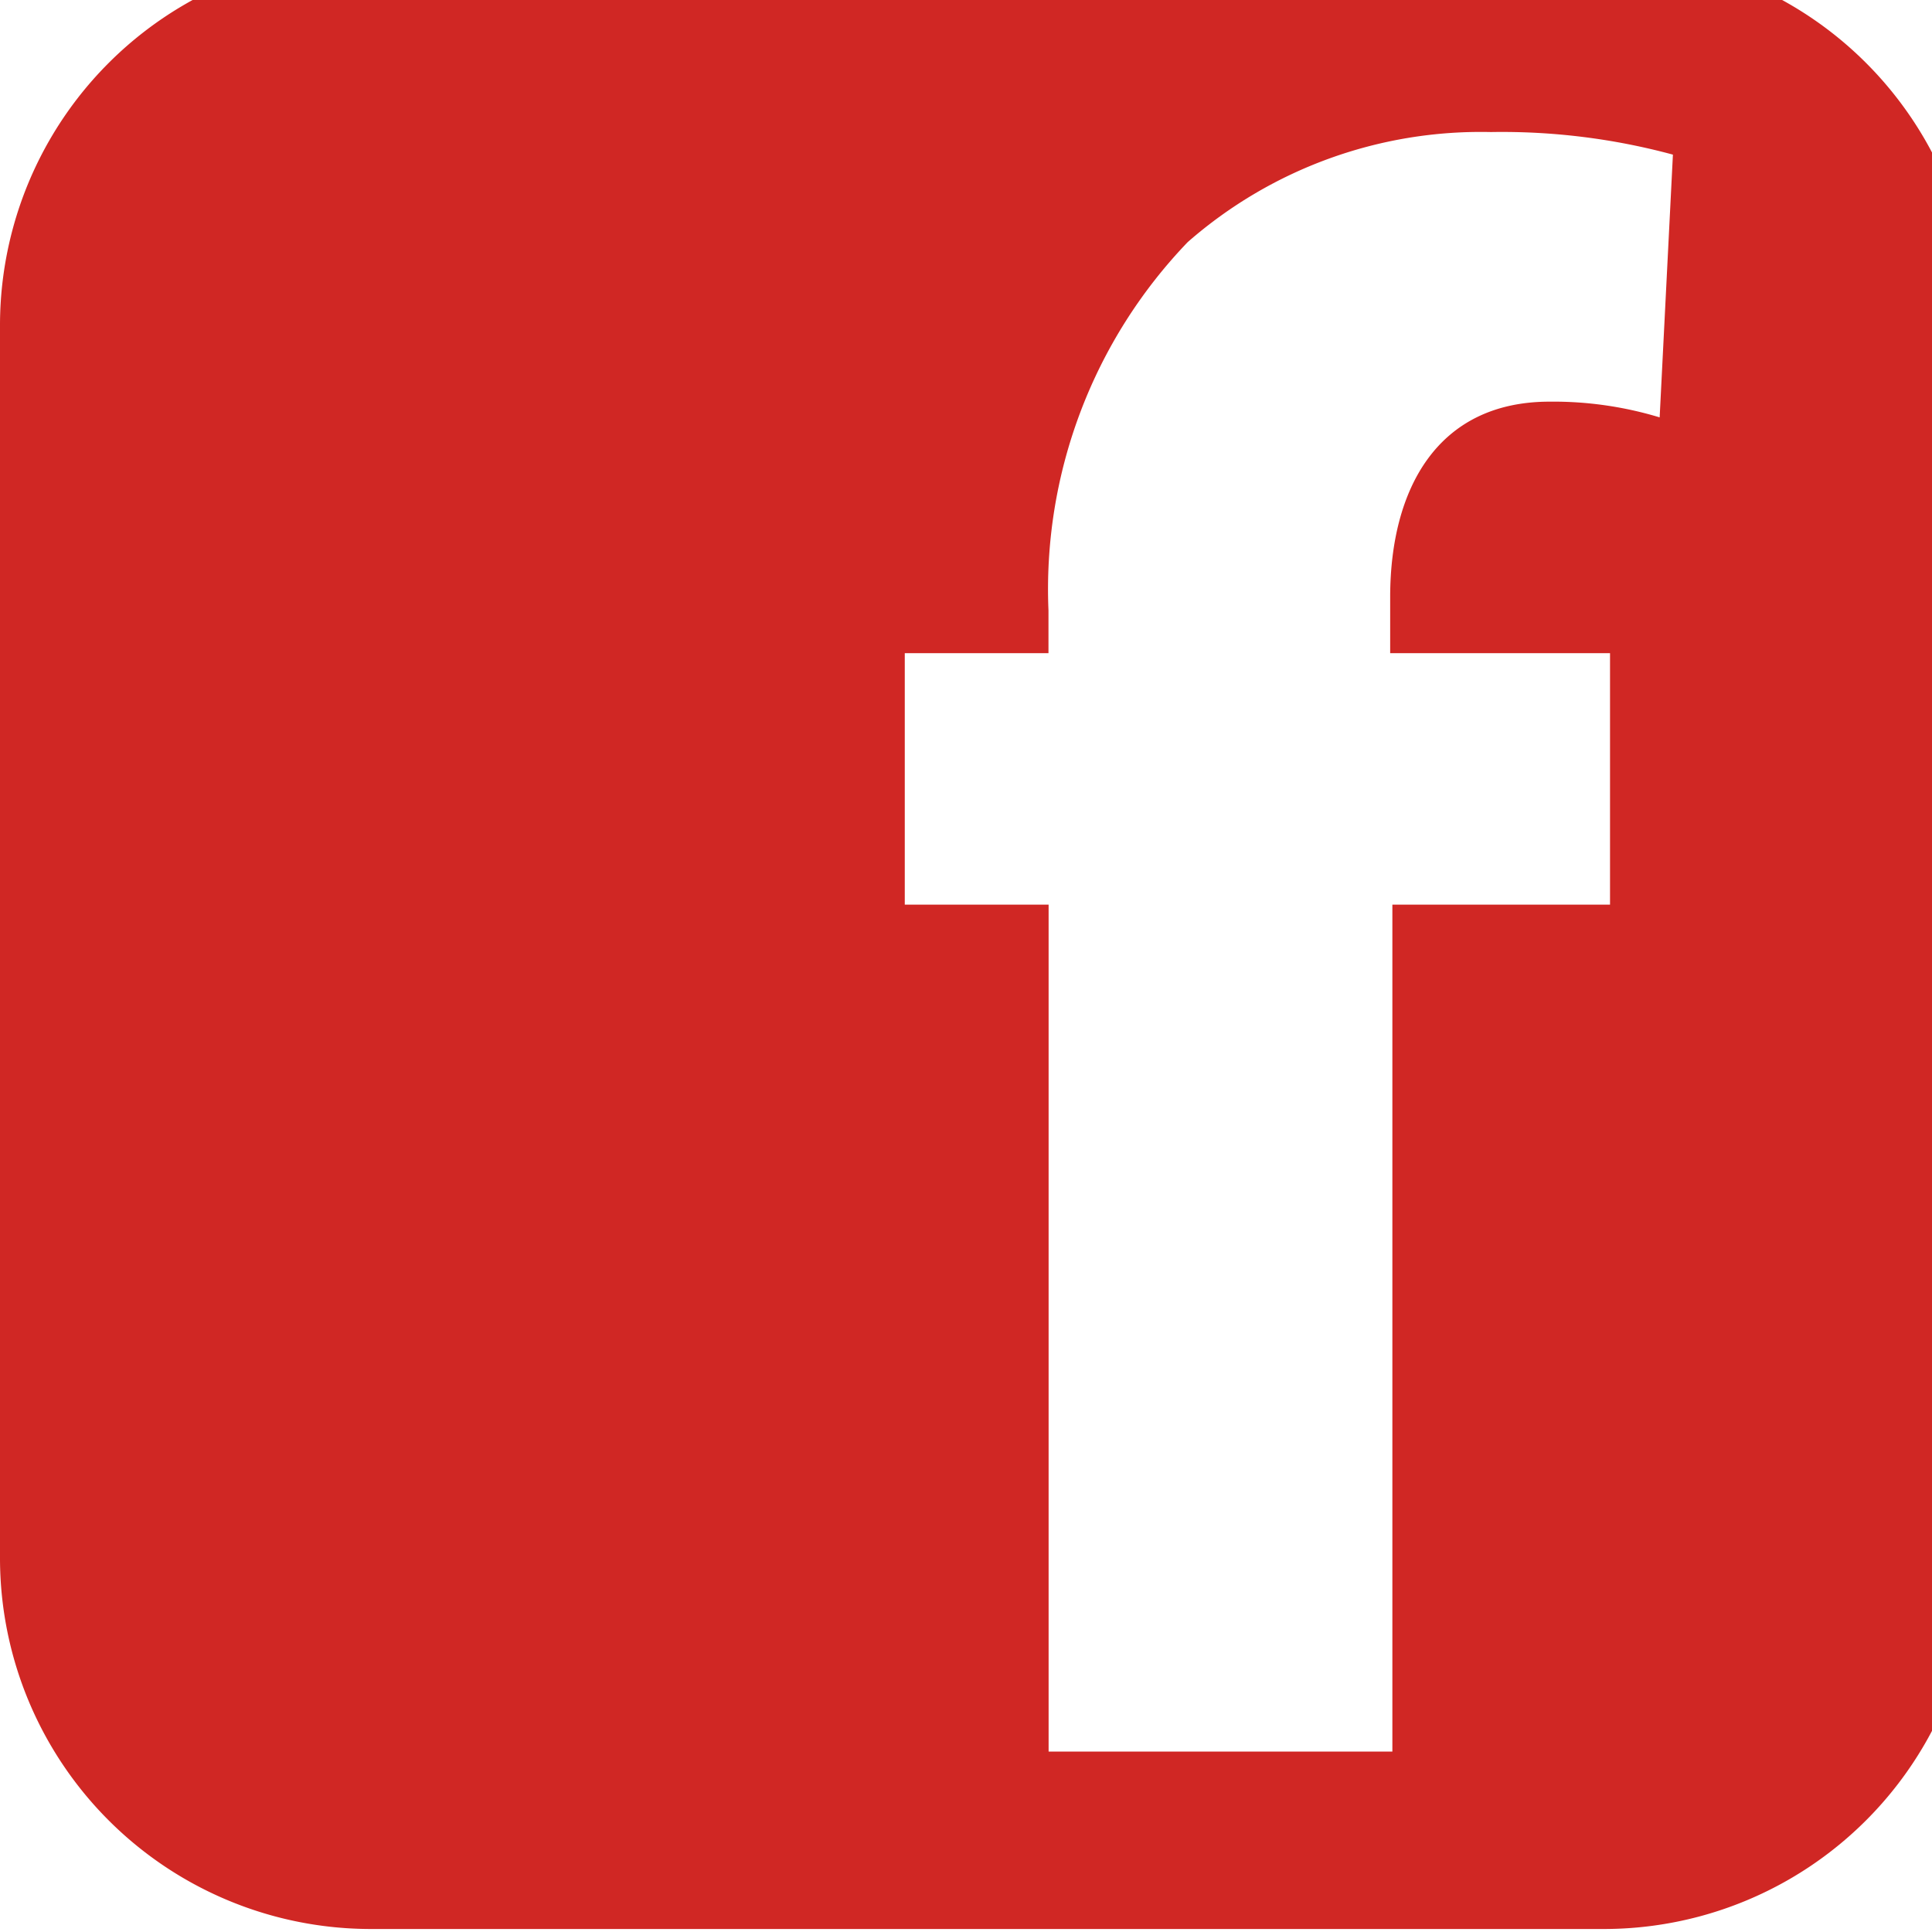 <svg xmlns="http://www.w3.org/2000/svg" xmlns:xlink="http://www.w3.org/1999/xlink" width="29" height="29" viewBox="0 0 29 29">
  <defs>
    <clipPath id="clip-path">
      <rect id="Rectangle_12" data-name="Rectangle 12" width="29" height="29" transform="translate(0 0.365)" fill="#d02724"/>
    </clipPath>
  </defs>
  <g id="Group_9" data-name="Group 9" transform="translate(0 -0.365)" clip-path="url(#clip-path)">
    <path id="Path_3" data-name="Path 3" d="M24.074,0H5.572A5.569,5.569,0,0,0,0,5.572v18.5a5.568,5.568,0,0,0,5.572,5.569h18.5a5.568,5.568,0,0,0,5.569-5.572V5.572A5.568,5.568,0,0,0,24.074,0m.838,6.951a5.5,5.5,0,0,0-1.652-.236c-1.688,0-2.393,1.316-2.393,2.934v.841h3.3v3.775H20.9V26.978h-5.16V14.265H13.581V10.49h2.157V9.849a7.522,7.522,0,0,1,2.09-5.529A6.678,6.678,0,0,1,22.38,2.668a9.823,9.823,0,0,1,2.731.339Z" transform="translate(0 -0.321)" fill="#d02724"/>
  </g>
</svg>
